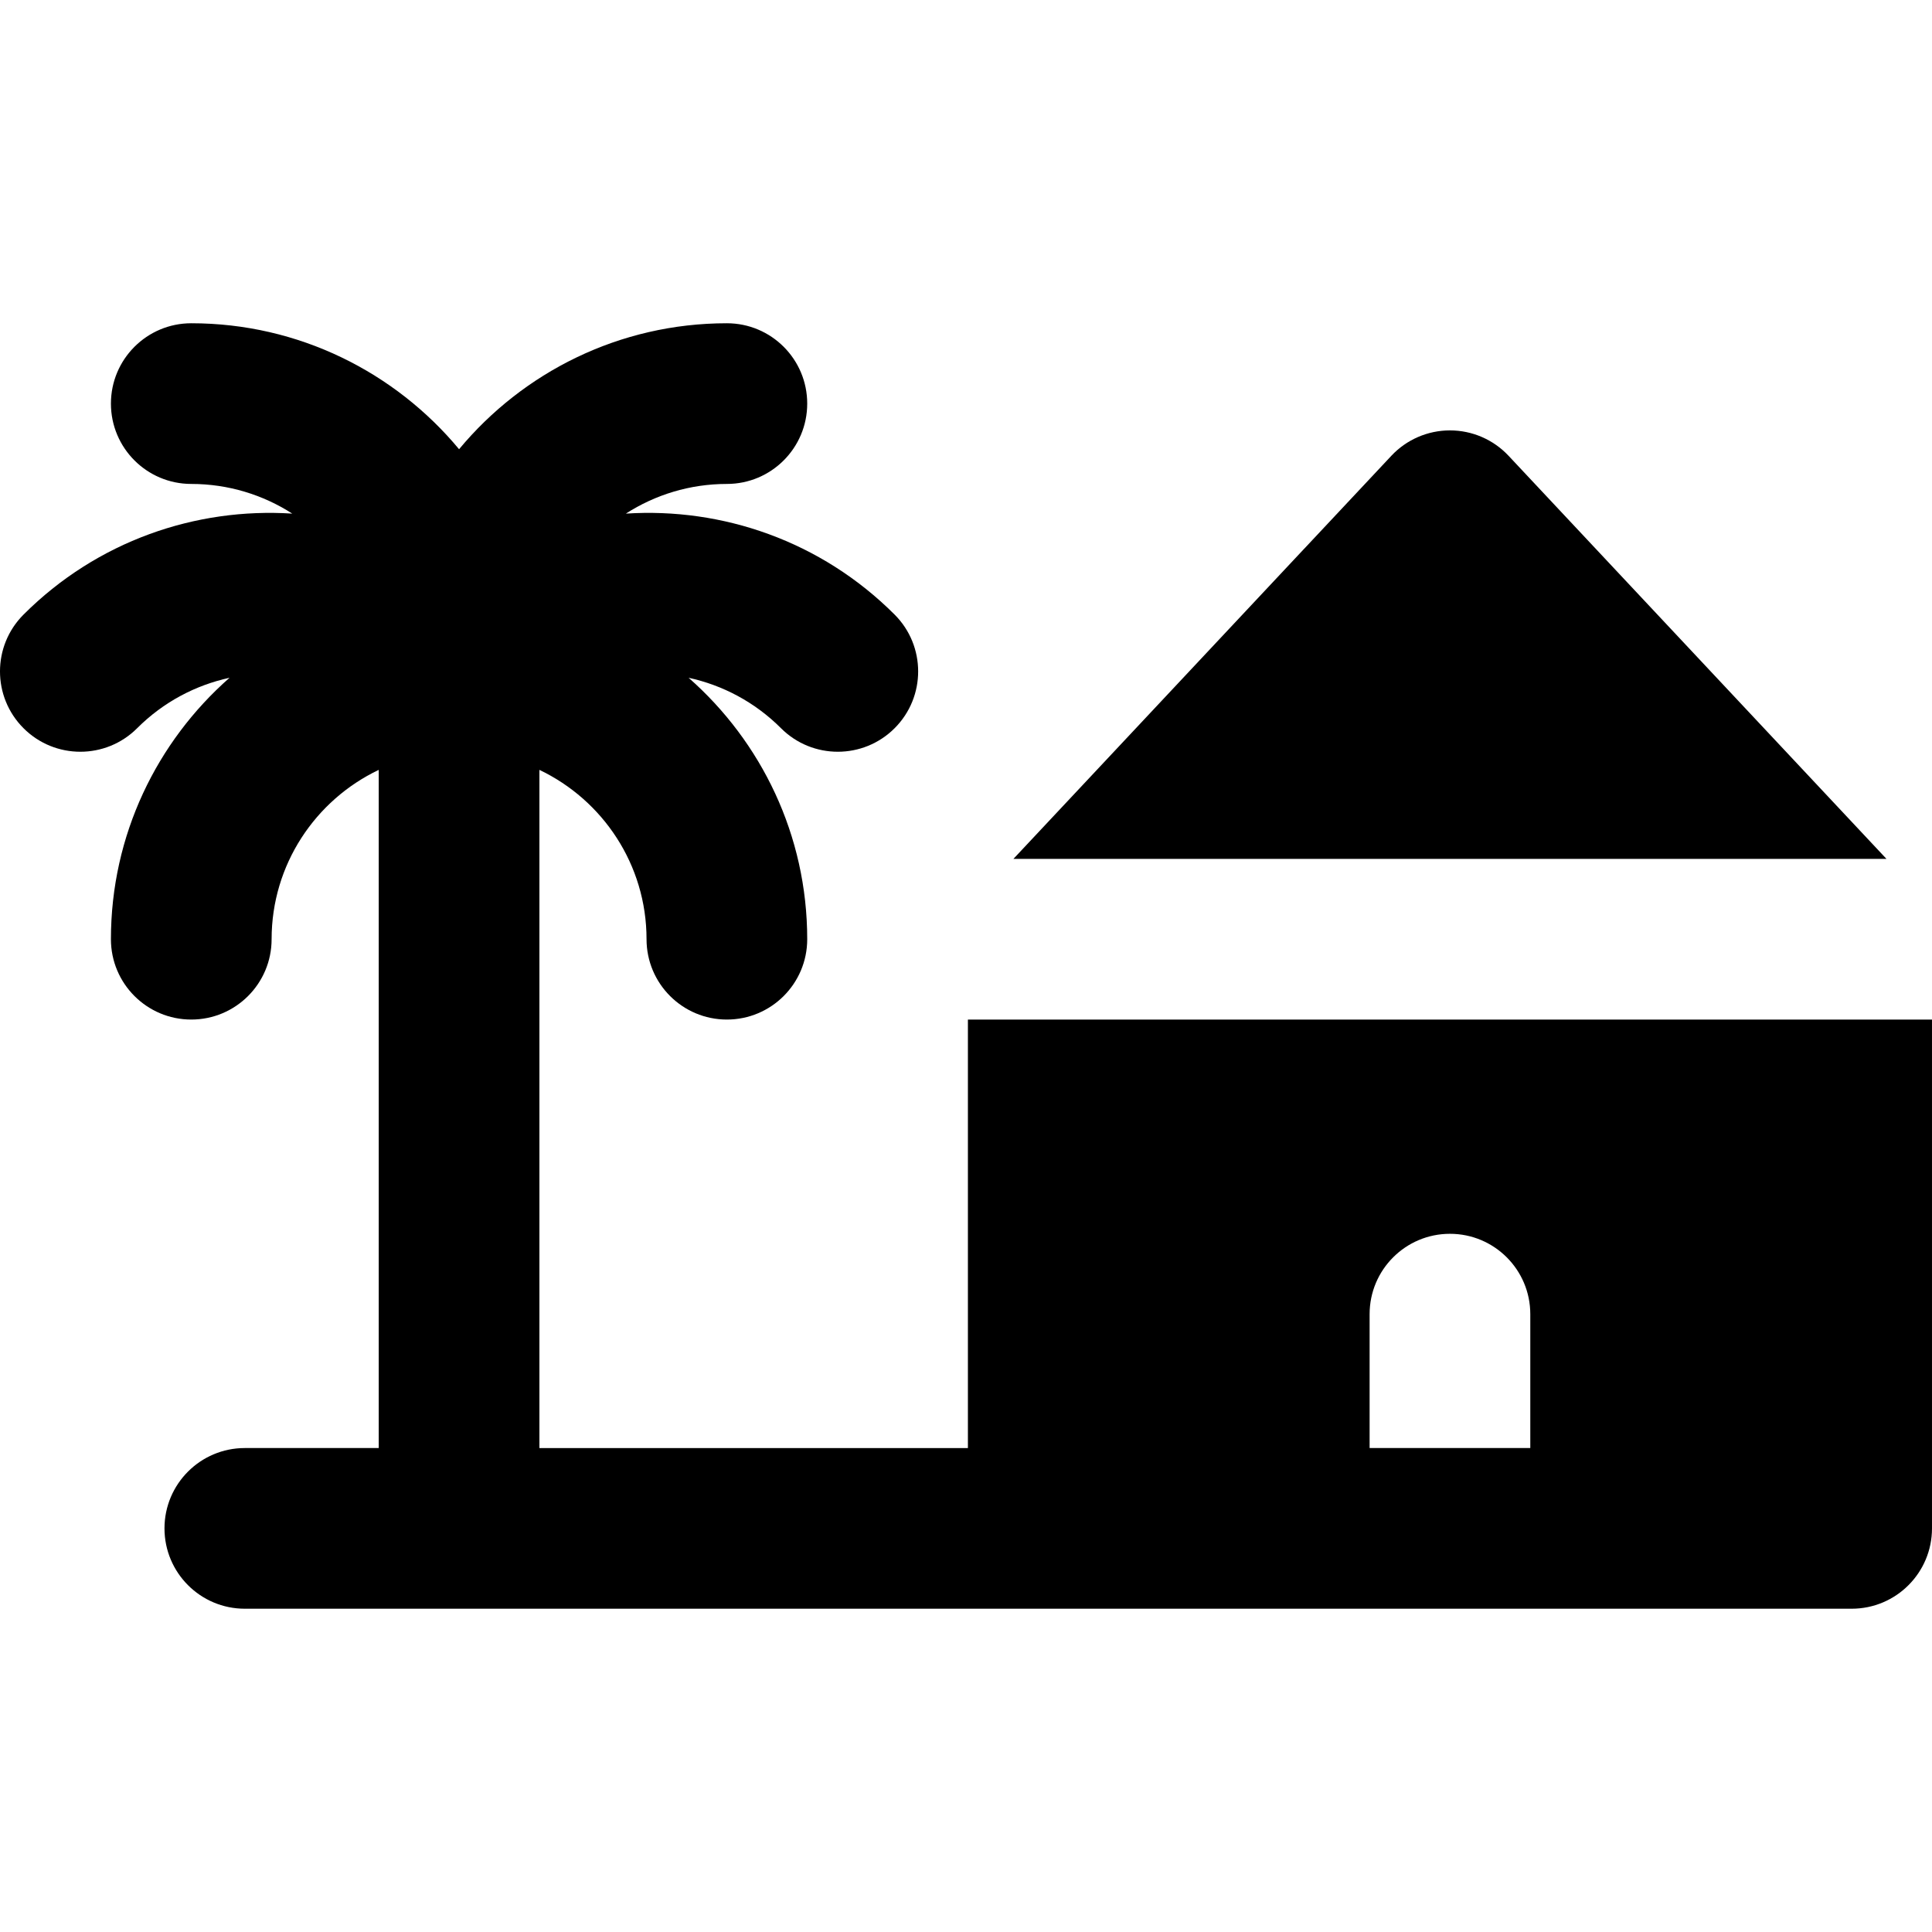 <?xml version="1.0" encoding="iso-8859-1"?>
<!-- Uploaded to: SVG Repo, www.svgrepo.com, Generator: SVG Repo Mixer Tools -->
<svg fill="#000000" height="800px" width="800px" version="1.1" id="Layer_1" xmlns="http://www.w3.org/2000/svg" xmlns:xlink="http://www.w3.org/1999/xlink" 
	 viewBox="0 0 360.711 360.711" xml:space="preserve">
<g id="XMLID_23_">
	<path id="XMLID_24_" d="M330.711,190.356h-120h-30v80h-80V143.739c11.813,5.628,20,17.683,20,31.616c0,8.284,6.716,15,15,15
		c8.284,0,15-6.716,15-15c0-19.434-8.584-36.891-22.146-48.812c6.326,1.377,12.343,4.51,17.251,9.418
		c5.857,5.858,15.355,5.858,21.213,0c5.858-5.858,5.858-15.355,0-21.213c-13.741-13.742-32.155-20.016-50.176-18.855
		c5.447-3.499,11.917-5.539,18.858-5.539c8.284,0,15-6.716,15-15s-6.716-15-15-15c-20.084,0-38.067,9.16-50,23.518
		c-11.933-14.358-29.916-23.518-50-23.518c-8.284,0-15,6.716-15,15s6.716,15,15,15c6.941,0,13.411,2.04,18.858,5.539
		c-18.021-1.16-36.435,5.114-50.176,18.855c-5.858,5.858-5.858,15.355,0,21.213c5.857,5.858,15.356,5.858,21.213,0
		c4.908-4.908,10.925-8.04,17.251-9.418c-13.563,11.921-22.146,29.378-22.146,48.812c0,8.284,6.716,15,15,15c8.284,0,15-6.716,15-15
		c0-13.934,8.187-25.988,20-31.616v126.616h-25c-8.284,0-15,6.716-15,15c0,8.284,6.716,15,15,15h300c8.284,0,15-6.716,15-15v0
		c0,0,0,0,0,0v-94.999H330.711z M255.711,270.355v-25c0-8.284,6.716-15,15-15c8.284,0,15,6.716,15,15v25H255.711z"/>
	<path id="XMLID_27_" d="M270.711,80.356c-4.147,0-8.108,1.716-10.943,4.741l-70.556,75.259h41.122h80.754h41.122l-70.556-75.259
		C278.819,82.072,274.858,80.356,270.711,80.356z"/>
</g>
</svg>